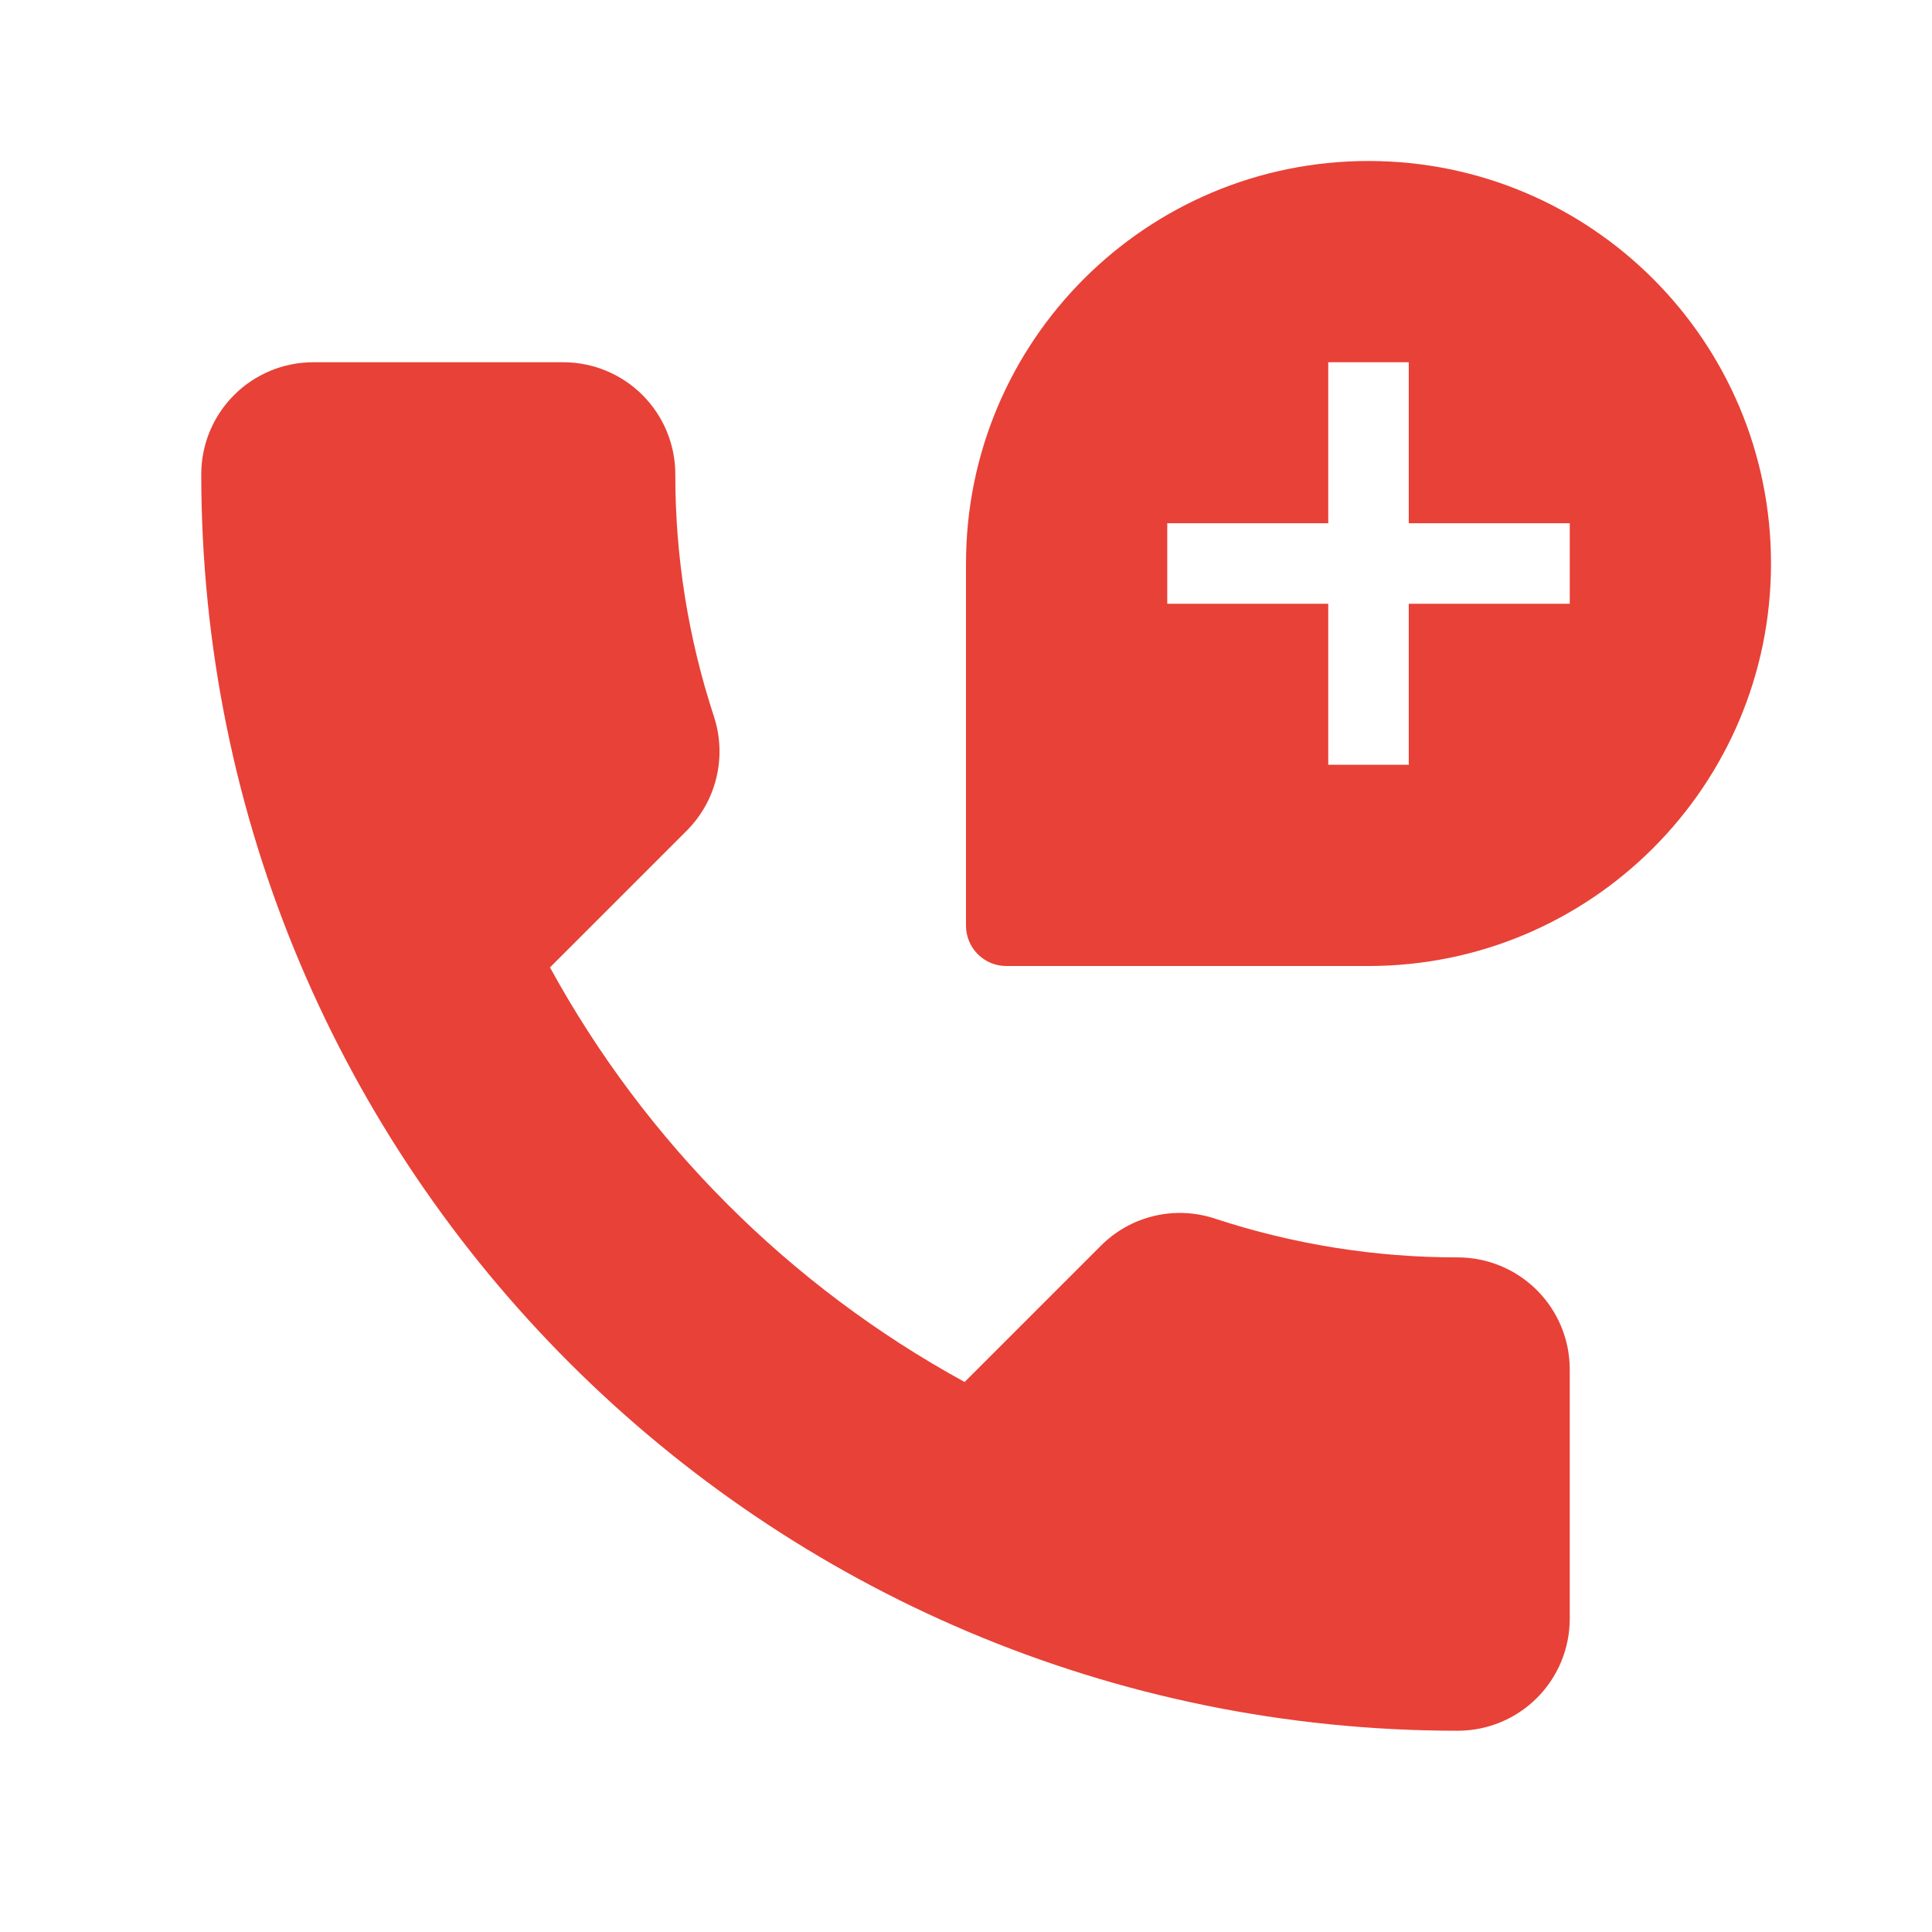 <svg width="76" height="76" viewBox="0 0 76 76" fill="none" xmlns="http://www.w3.org/2000/svg">
<g id="healthicons:medical-advice">
<path id="Vector" fill-rule="evenodd" clip-rule="evenodd" d="M38 22.167C38 13.422 45.089 6.333 53.833 6.333C62.578 6.333 69.667 13.422 69.667 22.167C69.667 30.911 62.578 38 53.833 38H39.583C39.163 38 38.761 37.833 38.464 37.536C38.167 37.239 38 36.837 38 36.417V22.167ZM12.315 14.25C11.149 14.252 10.032 14.716 9.207 15.541C8.383 16.365 7.919 17.483 7.917 18.648C7.917 45.953 30.047 68.083 57.352 68.083C58.517 68.081 59.635 67.617 60.459 66.793C61.284 65.968 61.748 64.851 61.75 63.685V53.862C61.748 52.696 61.284 51.578 60.459 50.754C59.635 49.929 58.517 49.465 57.352 49.463C54.109 49.466 50.888 48.953 47.807 47.942C47.034 47.682 46.203 47.643 45.409 47.83C44.615 48.016 43.889 48.421 43.312 48.998L37.946 54.364C31.063 50.597 25.402 44.938 21.635 38.055L27.002 32.688C27.578 32.116 27.984 31.397 28.177 30.609C28.37 29.822 28.342 28.996 28.096 28.223L28.093 28.212L28.09 28.201C27.075 25.119 26.56 21.894 26.565 18.648C26.563 17.483 26.099 16.365 25.275 15.541C24.45 14.716 23.333 14.252 22.167 14.25H12.315ZM52.25 30.083V23.75H45.917V20.583H52.25V14.25H55.417V20.583H61.75V23.75H55.417V30.083H52.25Z" fill="#E84137"/>
</g>
</svg>
